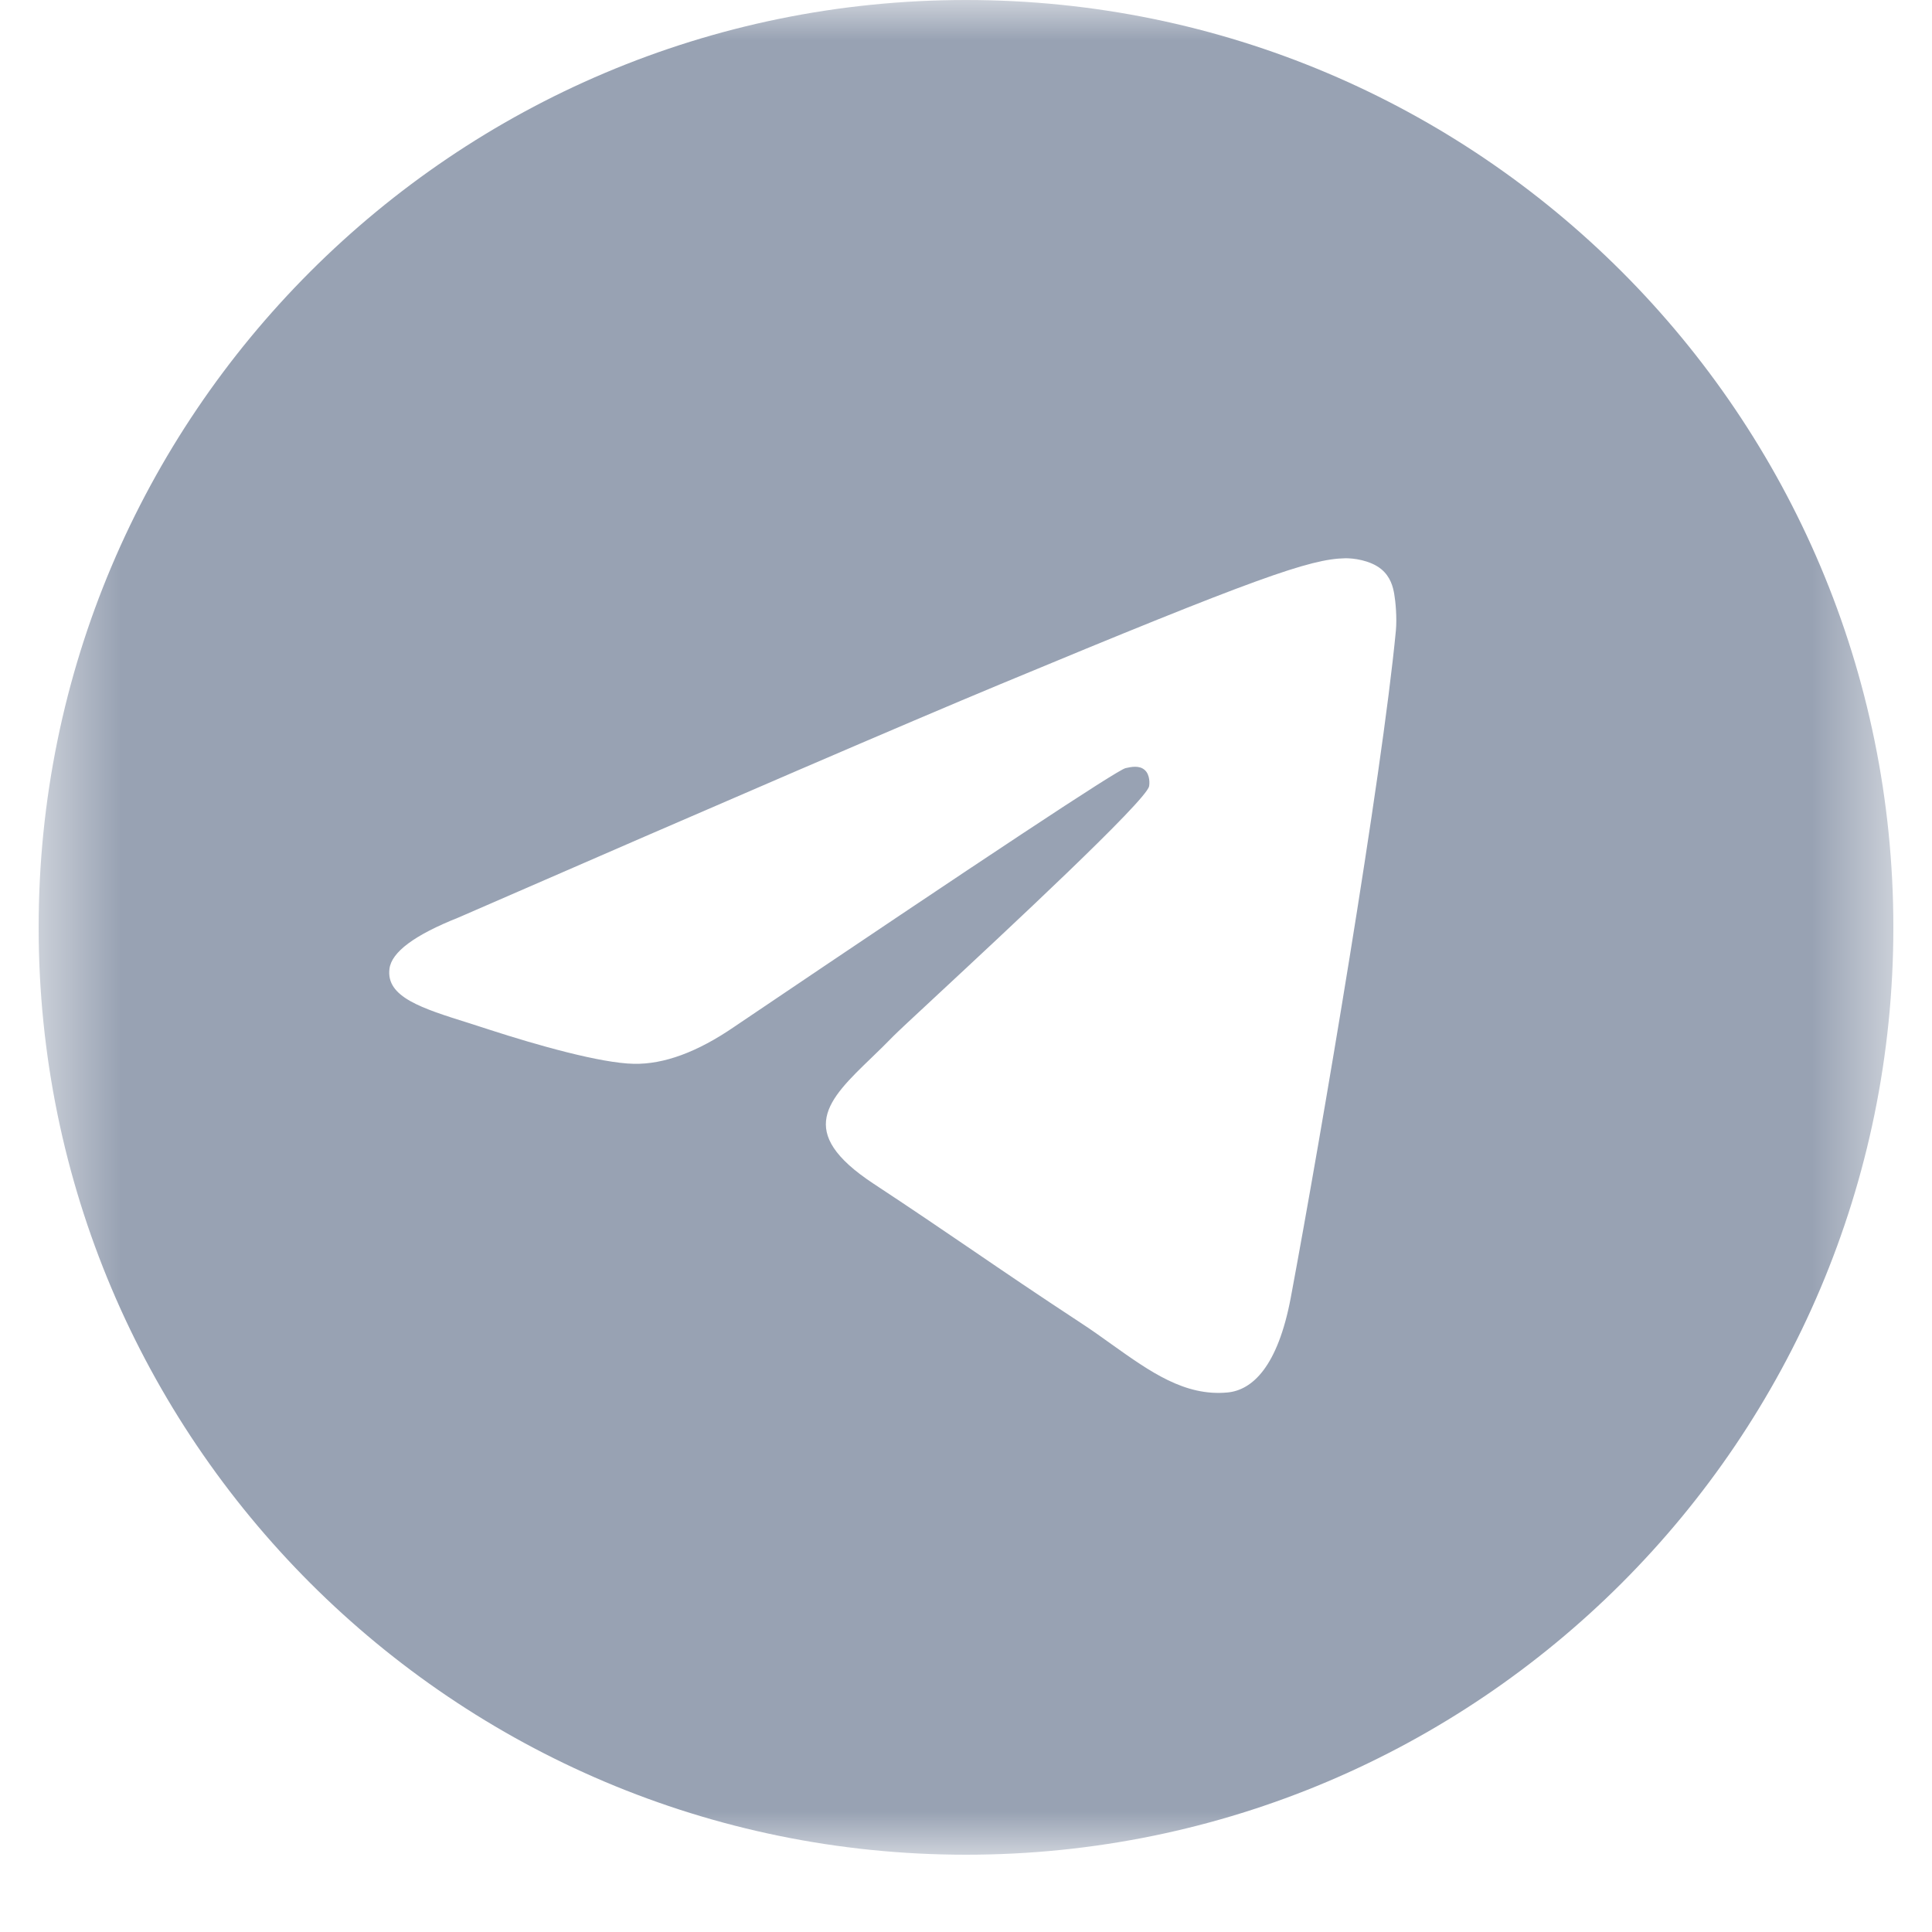 <svg
  width="24"
  height="24"
  viewBox="0 0 24 24"
  fill="none"
  xmlns="http://www.w3.org/2000/svg"
>
  <g clip-path="url(#clip0_1_1621)">
    <g clip-path="url(#clip1_1_1621)">
      <mask
        id="mask0_1_1621"
        style="mask-type: luminance"
        maskUnits="userSpaceOnUse"
        x="0"
        y="0"
        width="24"
        height="24"
      >
        <path d="M23.52 0H0.48V23.04H23.52V0Z" fill="white" />
      </mask>
      <g mask="url(#mask0_1_1621)">
        <path
          fill-rule="evenodd"
          clip-rule="evenodd"
          d="M23.52 11.52C23.52 17.882 18.362 23.04 12 23.04C5.638 23.04 0.48 17.882 0.48 11.52C0.48 5.158 5.638 0 12 0C18.362 0 23.52 5.158 23.52 11.52ZM12.413 8.505C11.292 8.971 9.053 9.935 5.695 11.398C5.149 11.615 4.864 11.827 4.838 12.035C4.794 12.385 5.233 12.524 5.831 12.711C5.912 12.737 5.996 12.764 6.082 12.792C6.671 12.983 7.462 13.207 7.873 13.215C8.246 13.223 8.663 13.07 9.123 12.754C12.26 10.636 13.88 9.565 13.982 9.542C14.053 9.526 14.153 9.505 14.22 9.565C14.288 9.625 14.281 9.739 14.274 9.769C14.23 9.954 12.507 11.557 11.615 12.386C11.337 12.644 11.14 12.828 11.1 12.869C11.009 12.963 10.917 13.052 10.829 13.137C10.282 13.664 9.873 14.059 10.851 14.704C11.322 15.014 11.698 15.27 12.074 15.526C12.484 15.806 12.893 16.084 13.422 16.431C13.557 16.519 13.686 16.611 13.811 16.701C14.289 17.041 14.717 17.347 15.247 17.298C15.555 17.27 15.873 16.98 16.035 16.117C16.416 14.077 17.166 9.656 17.34 7.835C17.355 7.675 17.336 7.471 17.32 7.381C17.305 7.291 17.273 7.164 17.157 7.069C17.018 6.957 16.805 6.933 16.71 6.935C16.277 6.943 15.612 7.174 12.413 8.505Z"
          fill="#98A2B3"
        />
      </g>
    </g>
  </g>
  <defs>
    <clipPath id="clip0_1_1621">
      <rect width="24" height="24" fill="white" />
    </clipPath>
    <clipPath id="clip1_1_1621">
      <rect width="24" height="23.04" fill="white" />
    </clipPath>
  </defs>
</svg>
